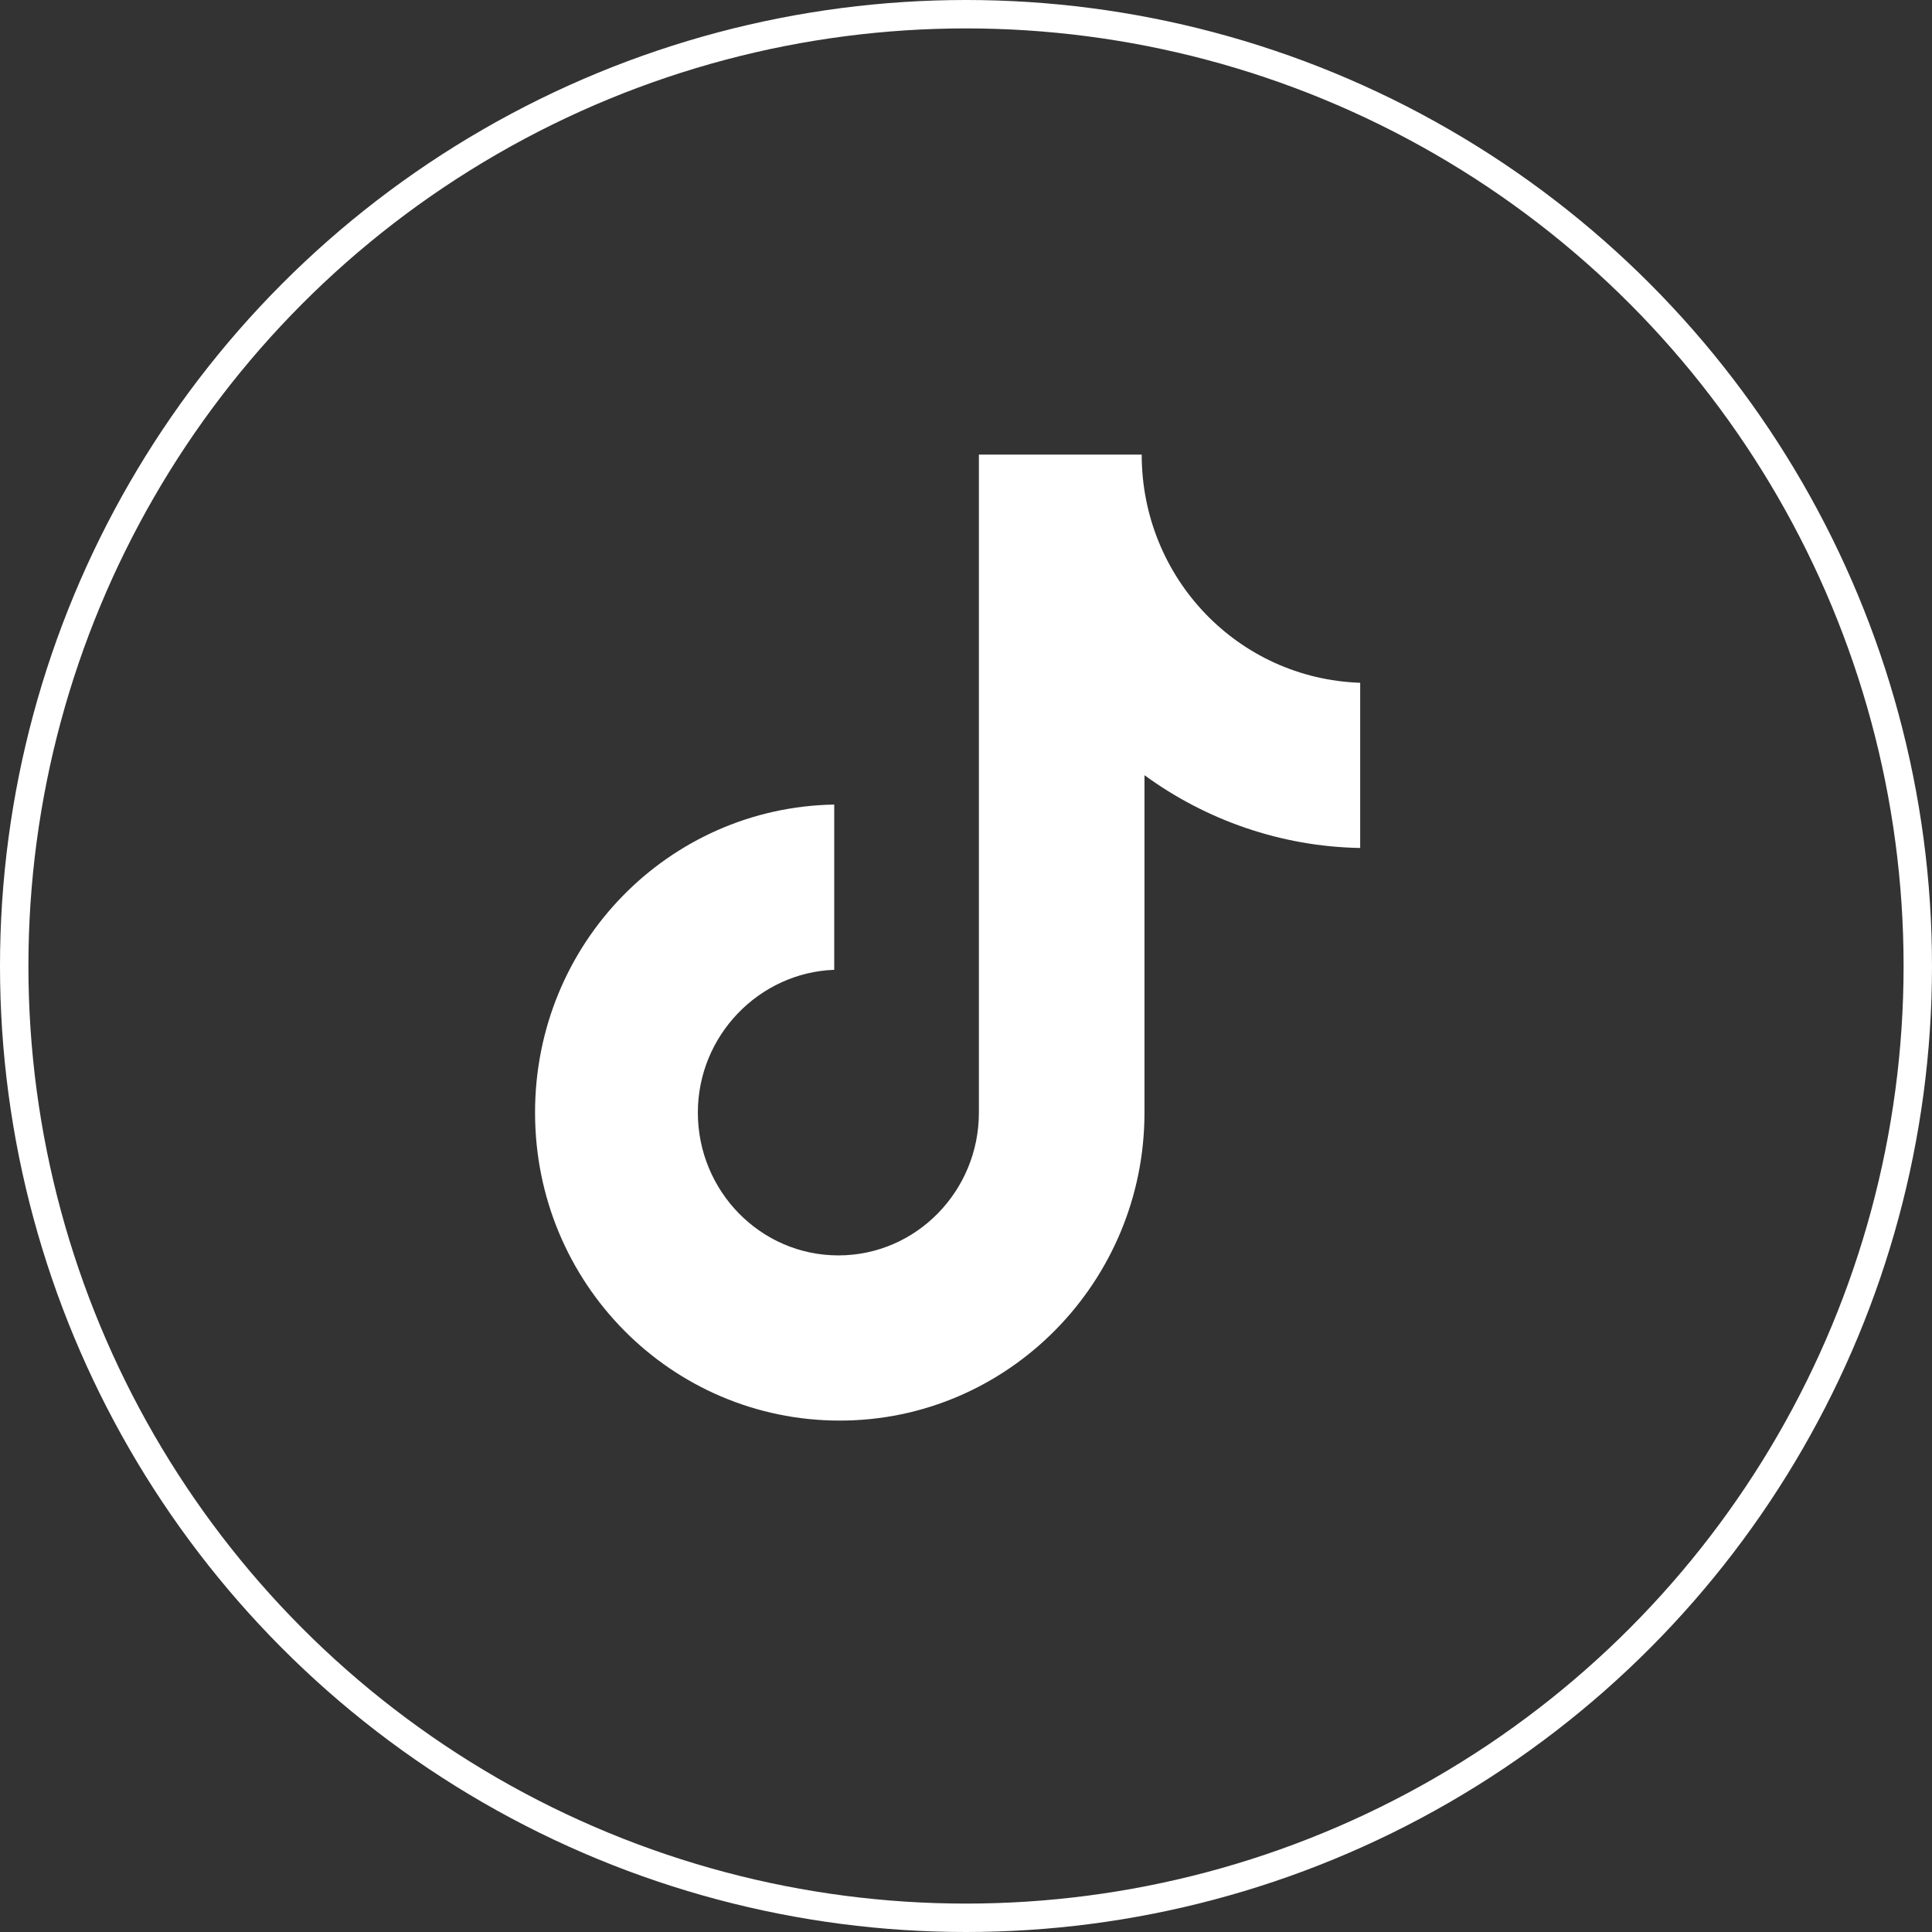 <svg width="34" height="34" viewBox="0 0 34 34" fill="none" xmlns="http://www.w3.org/2000/svg">
<rect x="0" y="0" width="34" height="34" fill="#333333" stroke="none"/>
<circle cx="17" cy="17" r="16.75" stroke="white" stroke-width="0.5"/>
<path d="M20.092 8H17.227V19.58C17.227 20.959 16.125 22.093 14.754 22.093C13.383 22.093 12.281 20.959 12.281 19.58C12.281 18.225 13.358 17.116 14.681 17.067V14.159C11.767 14.209 9.416 16.599 9.416 19.58C9.416 22.585 11.816 25 14.779 25C17.742 25 20.141 22.561 20.141 19.58V13.642C21.219 14.43 22.541 14.899 23.937 14.923V12.016C21.782 11.942 20.092 10.168 20.092 8Z" fill="white"/>
</svg>
